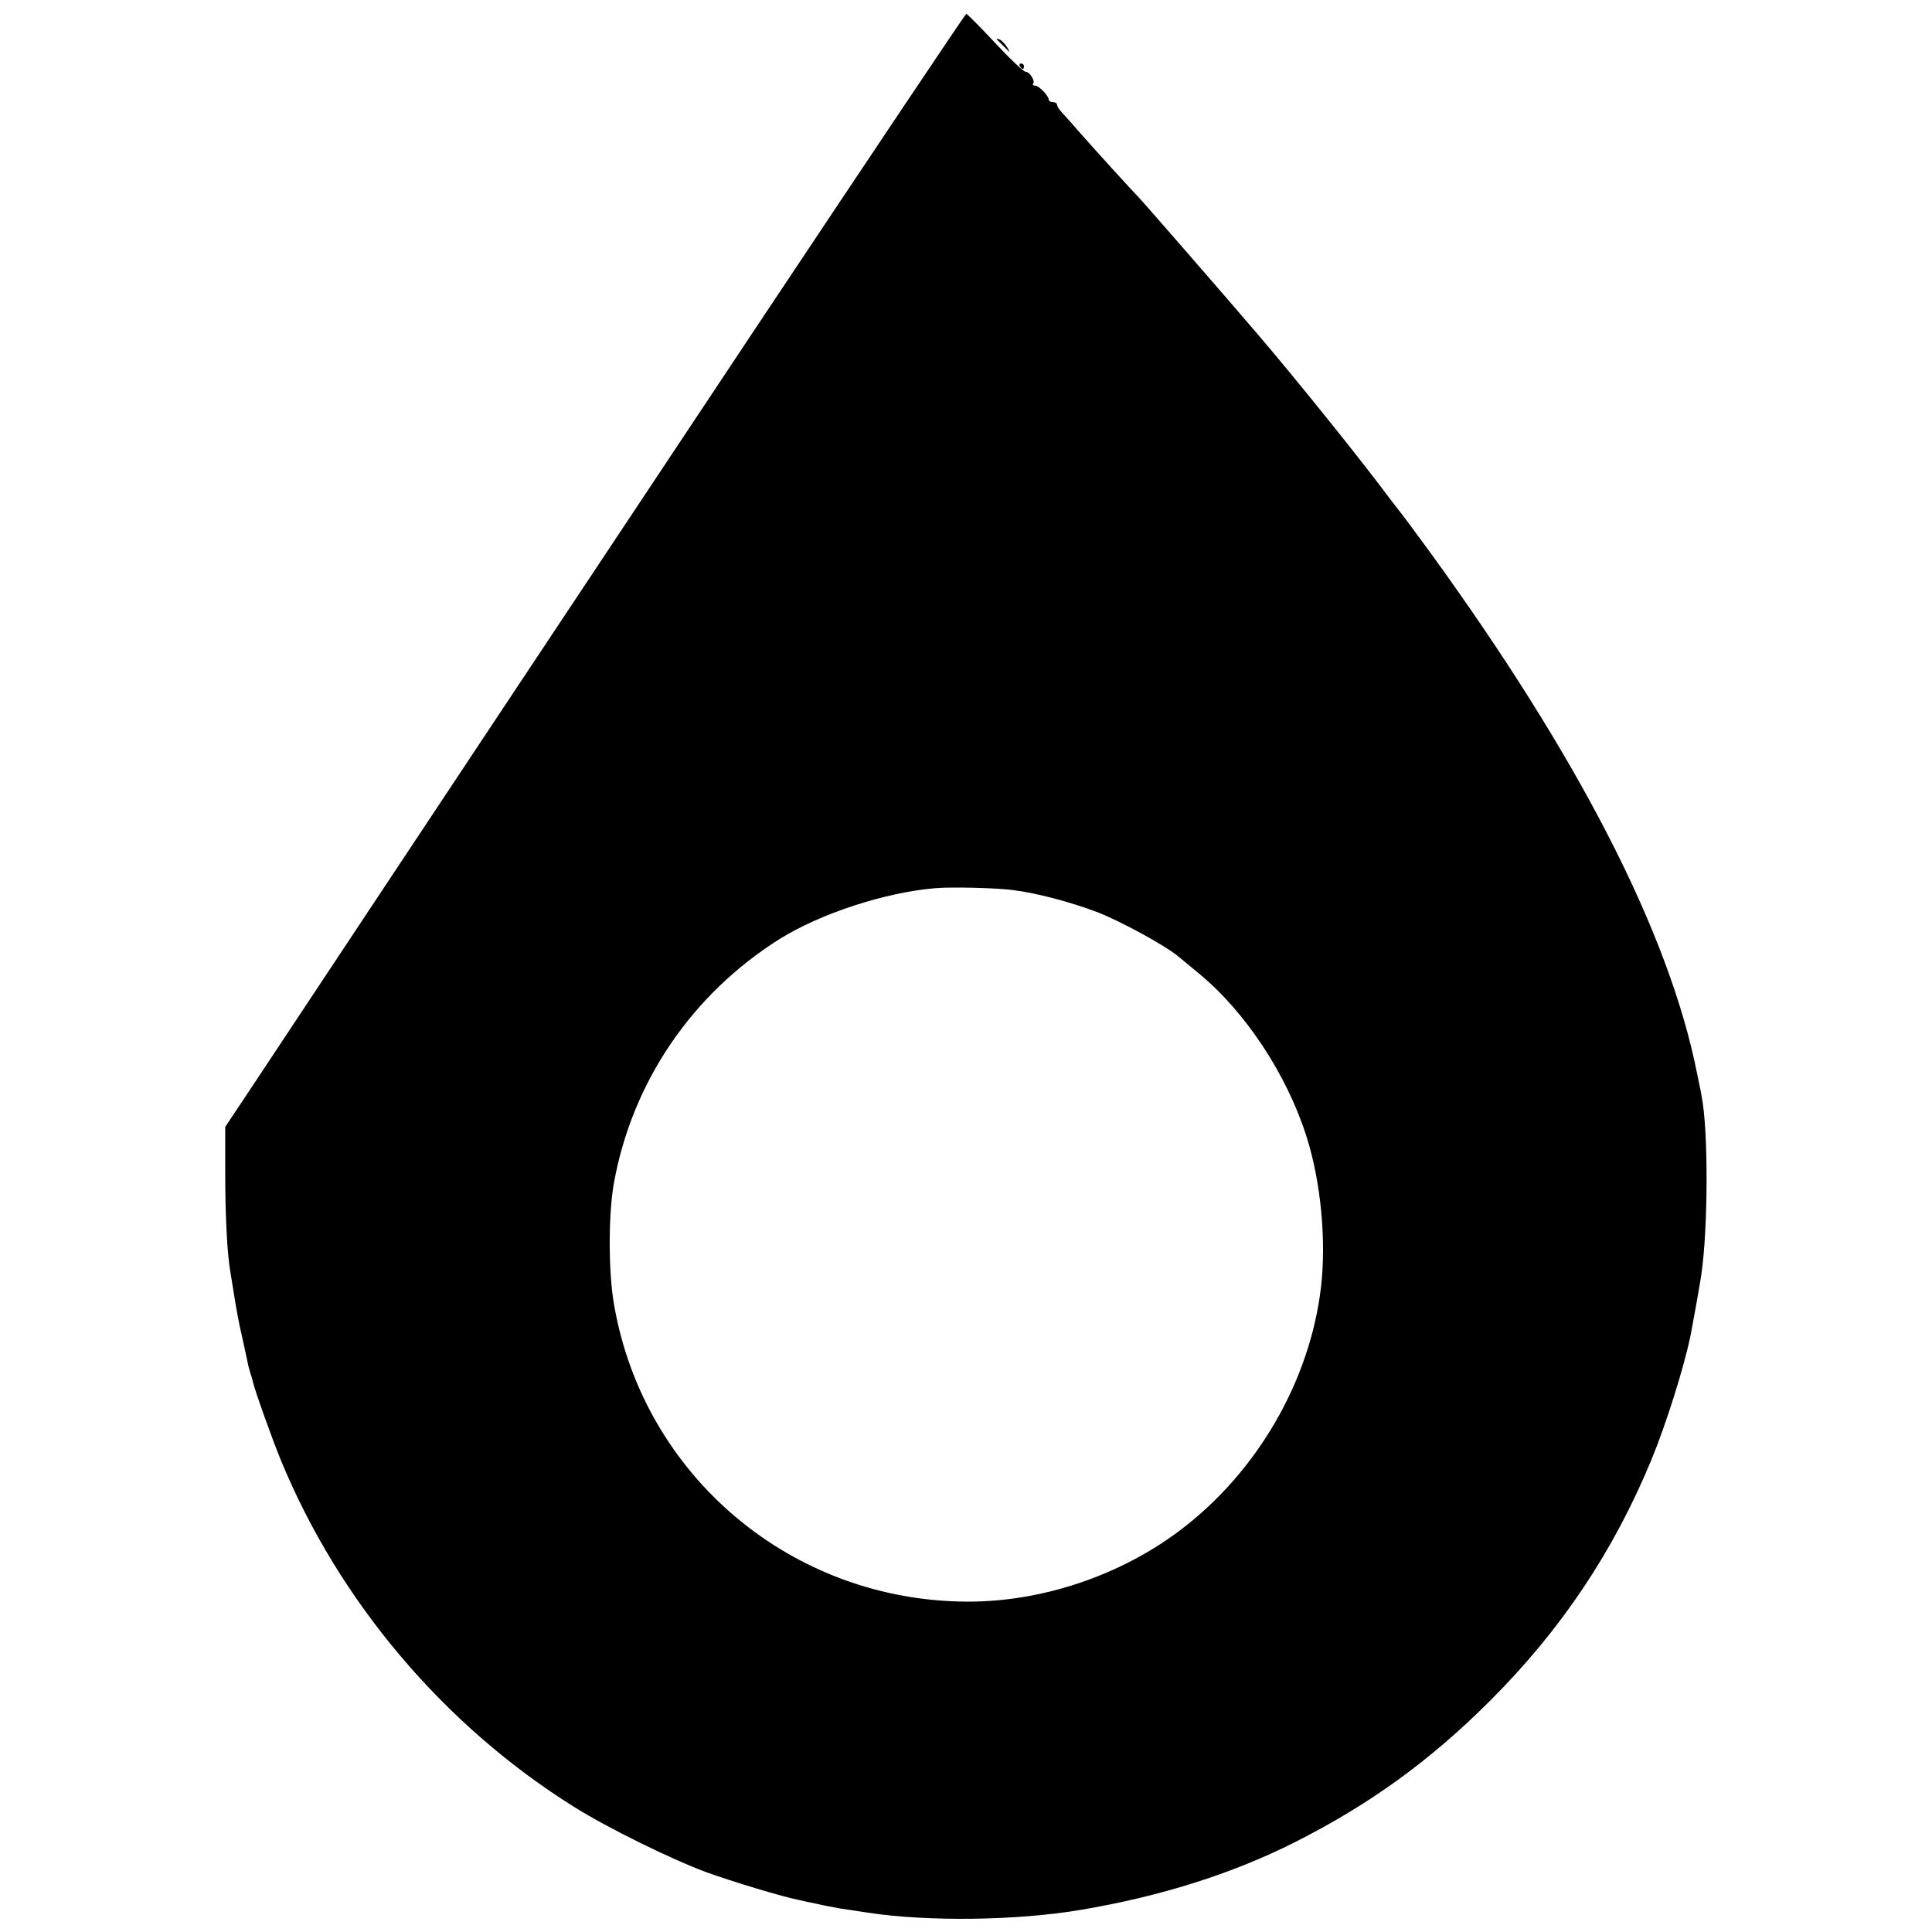 <?xml version="1.0" standalone="no"?>
<!DOCTYPE svg PUBLIC "-//W3C//DTD SVG 20010904//EN"
 "http://www.w3.org/TR/2001/REC-SVG-20010904/DTD/svg10.dtd">
<svg version="1.0" xmlns="http://www.w3.org/2000/svg"
 width="700pt" height="700pt" viewBox="0 0 700 700"
 preserveAspectRatio="xMidYMid meet">
<g transform="translate(0,700) scale(0.1,-0.1)"
fill="#000000" stroke="none">
<path d="M2745 5822 c-613 -922 -1197 -1801 -1853 -2791 l-76 -114 0 -166 c0
-151 7 -297 19 -361 2 -14 9 -56 15 -93 6 -38 17 -99 26 -135 8 -37 17 -78 20
-92 2 -14 8 -34 11 -45 4 -11 8 -24 9 -30 6 -30 71 -211 101 -284 211 -513
591 -963 1065 -1259 118 -74 349 -188 479 -236 85 -31 279 -90 334 -100 11 -3
40 -9 65 -14 25 -6 63 -13 85 -17 22 -3 67 -10 100 -15 217 -33 537 -29 770
10 290 49 547 130 776 245 273 138 491 296 709 514 257 257 446 540 583 871
54 131 119 337 143 455 8 41 33 181 38 215 25 170 26 527 1 650 -2 14 -10 50
-16 80 -101 509 -428 1146 -969 1891 -46 63 -94 128 -107 144 -13 17 -27 35
-31 40 -106 143 -343 438 -486 605 -110 129 -423 489 -435 500 -8 7 -170 185
-217 239 -21 25 -47 53 -56 63 -10 10 -18 23 -18 28 0 6 -7 10 -15 10 -8 0
-15 4 -15 8 0 15 -36 52 -50 52 -7 0 -10 3 -7 6 9 10 -12 44 -27 44 -7 0 -57
47 -111 105 -54 58 -101 105 -104 105 -3 0 -343 -508 -756 -1128z m926 -2047
c87 -11 207 -43 305 -80 83 -32 242 -119 289 -157 11 -9 47 -39 80 -66 168
-139 318 -366 389 -591 52 -163 72 -378 52 -546 -40 -339 -232 -670 -511 -880
-217 -164 -501 -259 -770 -258 -635 2 -1172 453 -1280 1075 -21 118 -21 326
-1 440 66 367 282 685 601 886 148 92 382 169 565 184 57 5 222 1 281 -7z"/>
<path d="M3620 6849 c8 -8 21 -21 29 -29 12 -12 11 -10 0 9 -9 14 -22 27 -30
29 -11 3 -11 2 1 -9z"/>
<path d="M3695 6760 c3 -5 8 -10 11 -10 2 0 4 5 4 10 0 6 -5 10 -11 10 -5 0
-7 -4 -4 -10z"/>
</g>
</svg>
